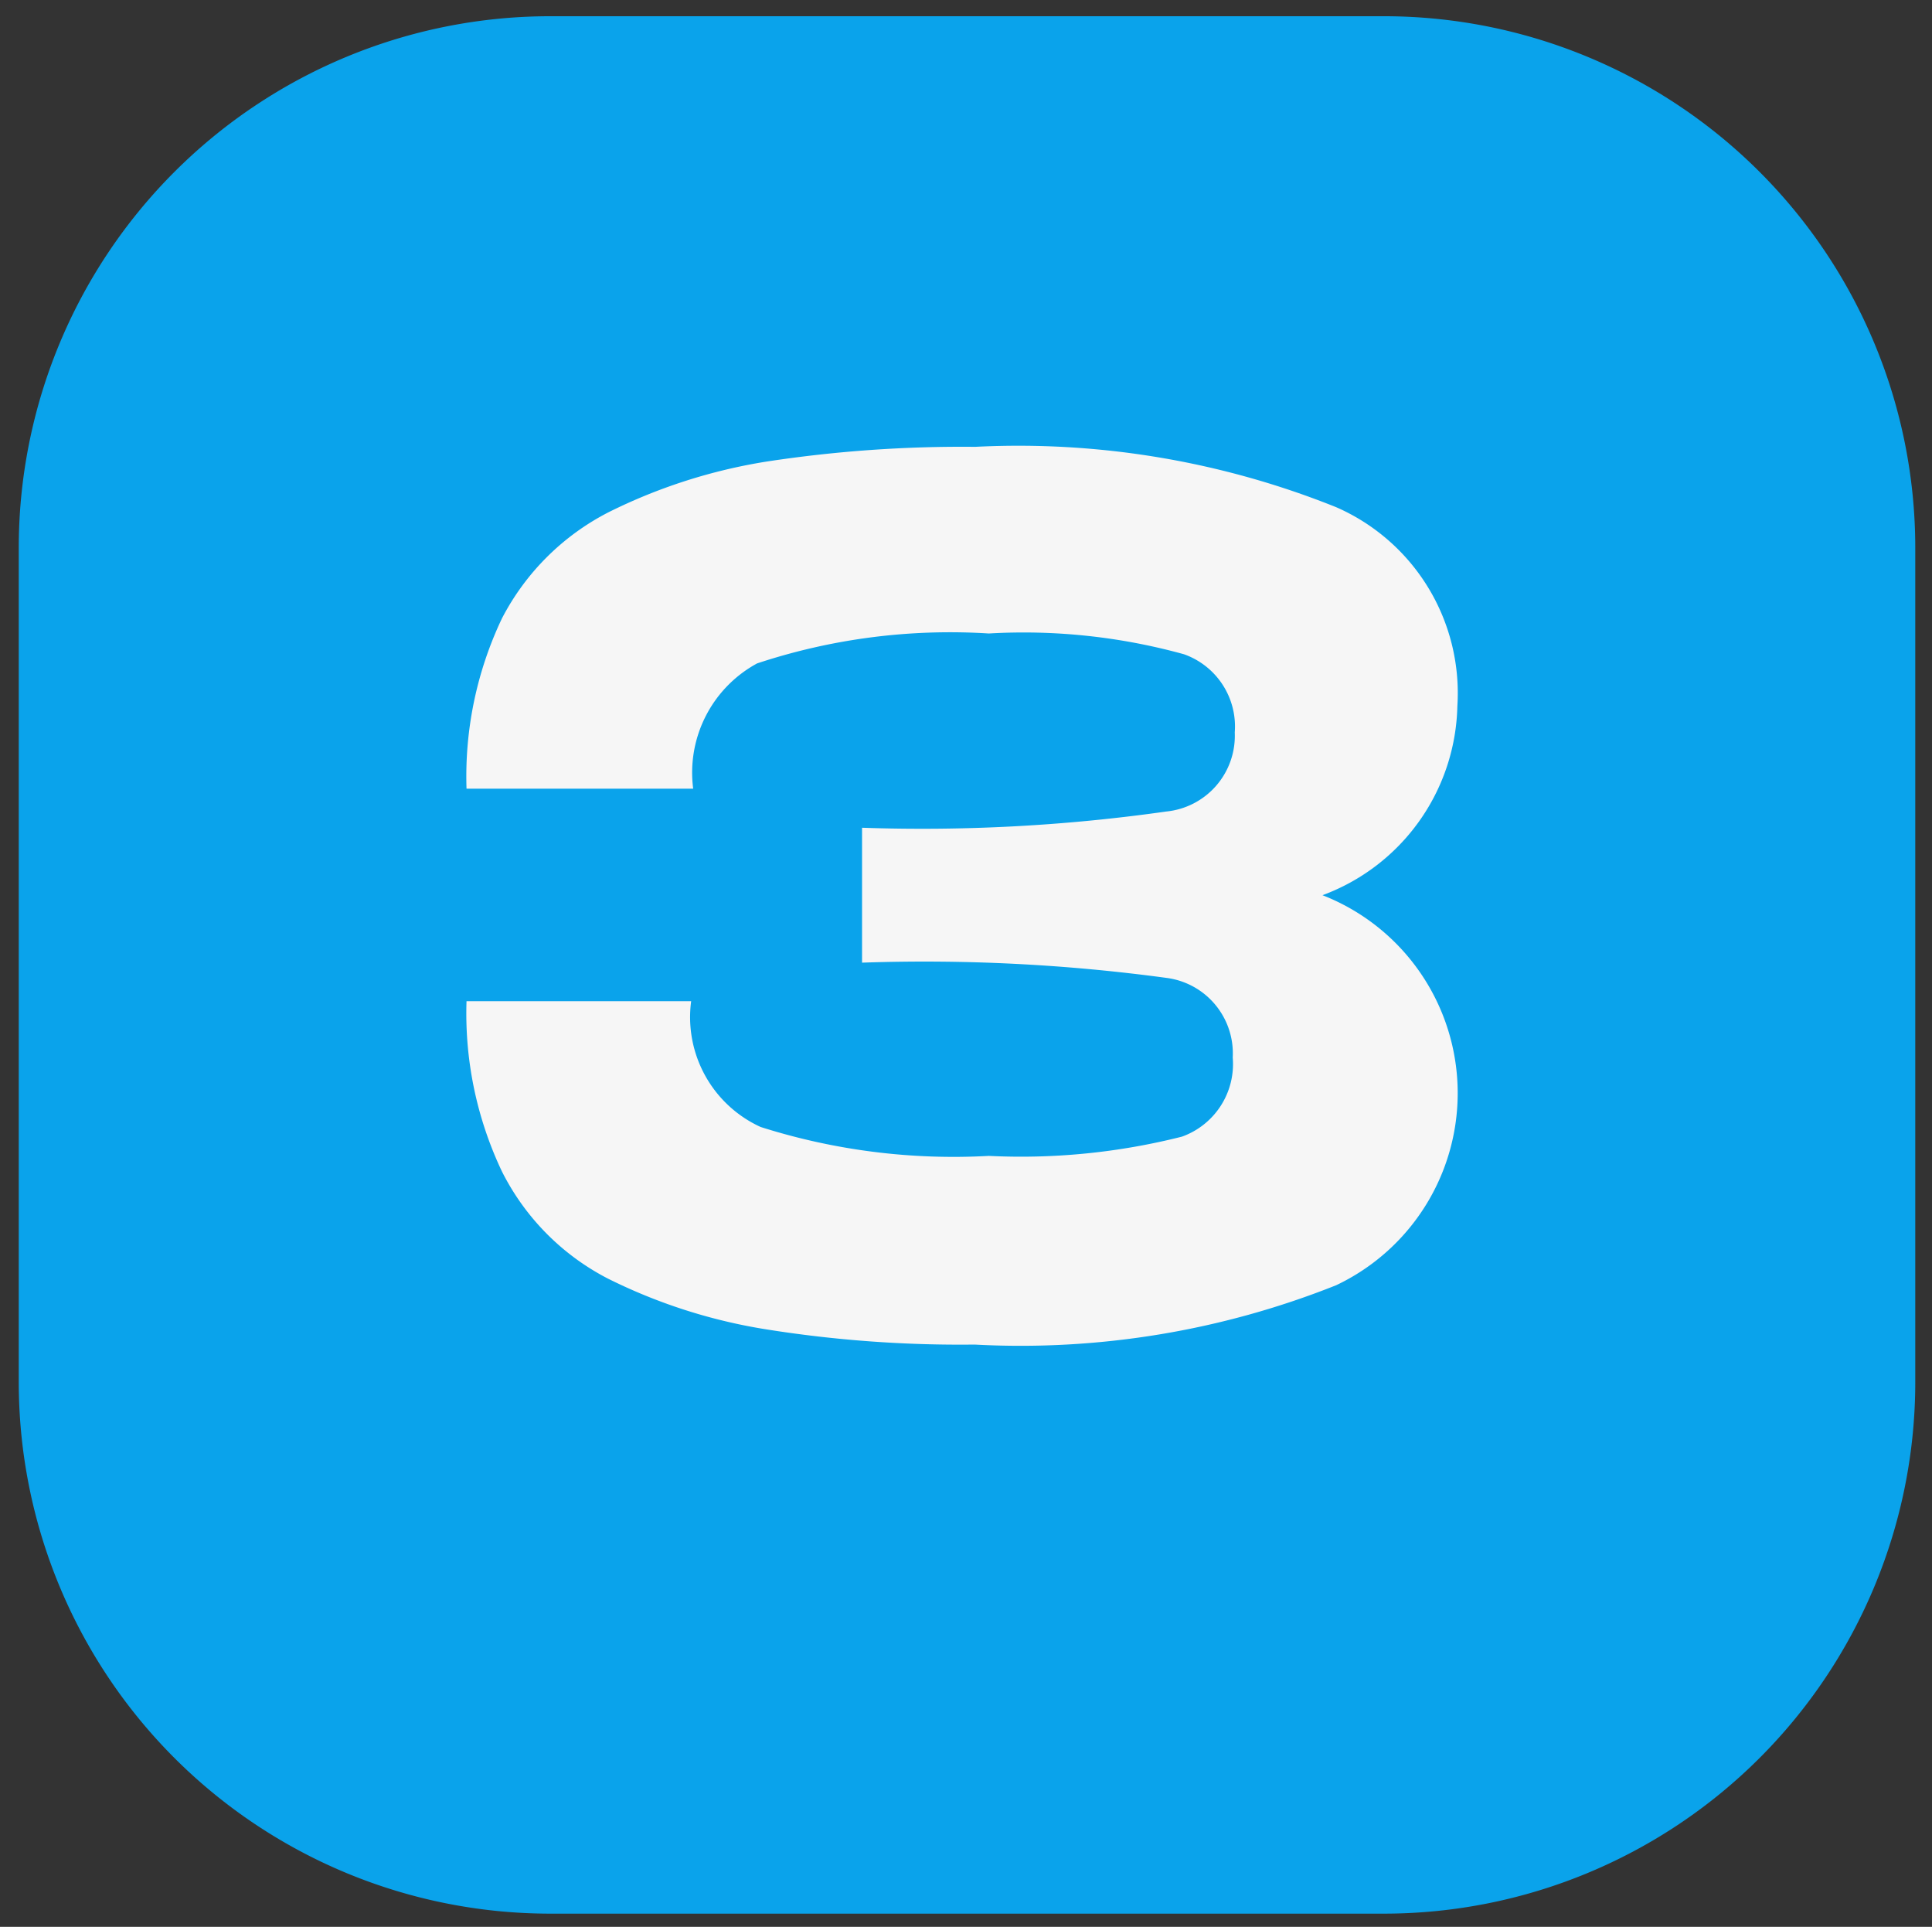 <?xml version="1.0" encoding="UTF-8"?>
<svg xmlns="http://www.w3.org/2000/svg" width="38.1" height="37.99" viewBox="0 0 38.1 37.99">
  <rect x="0" y="0" width="38.1" height="37.99" fill="#333333" stroke="none"/>
  <title>3step</title>
  <path d="M27.3,37.73H10.84A10.48,10.48,0,0,1,.37,27.25V10.8A10.48,10.48,0,0,1,10.84.32H27.3A10.48,10.48,0,0,1,37.77,10.8V27.25A10.48,10.48,0,0,1,27.3,37.73" fill="#0AA3EB"></path>
  <path d="M26.08,17.65a4.19,4.19,0,0,1,.27,7.69,16.82,16.82,0,0,1-7.13,1.17,24.35,24.35,0,0,1-4.11-.3,10.79,10.79,0,0,1-3.12-1A4.8,4.8,0,0,1,9.9,23.1a7.26,7.26,0,0,1-.7-3.36h4.43A2.38,2.38,0,0,0,15,22.22a12.56,12.56,0,0,0,4.5.57,12.94,12.94,0,0,0,3.81-.38,1.52,1.52,0,0,0,1-1.56A1.5,1.5,0,0,0,23,19.28a35.56,35.56,0,0,0-6-.3V16.32A34.27,34.27,0,0,0,23,16a1.5,1.5,0,0,0,1.35-1.56,1.51,1.51,0,0,0-1-1.54,11.86,11.86,0,0,0-3.85-.41,12.1,12.1,0,0,0-4.57.59,2.45,2.45,0,0,0-1.26,2.47H9.2a7.26,7.26,0,0,1,.7-3.36A4.87,4.87,0,0,1,12,10.1a10.79,10.79,0,0,1,3.12-1,25.55,25.55,0,0,1,4.11-.29A16.82,16.82,0,0,1,26.35,10a4,4,0,0,1,2.39,3.92A4.07,4.07,0,0,1,26.08,17.65Z" fill="#f6f6f6"></path>
</svg>
